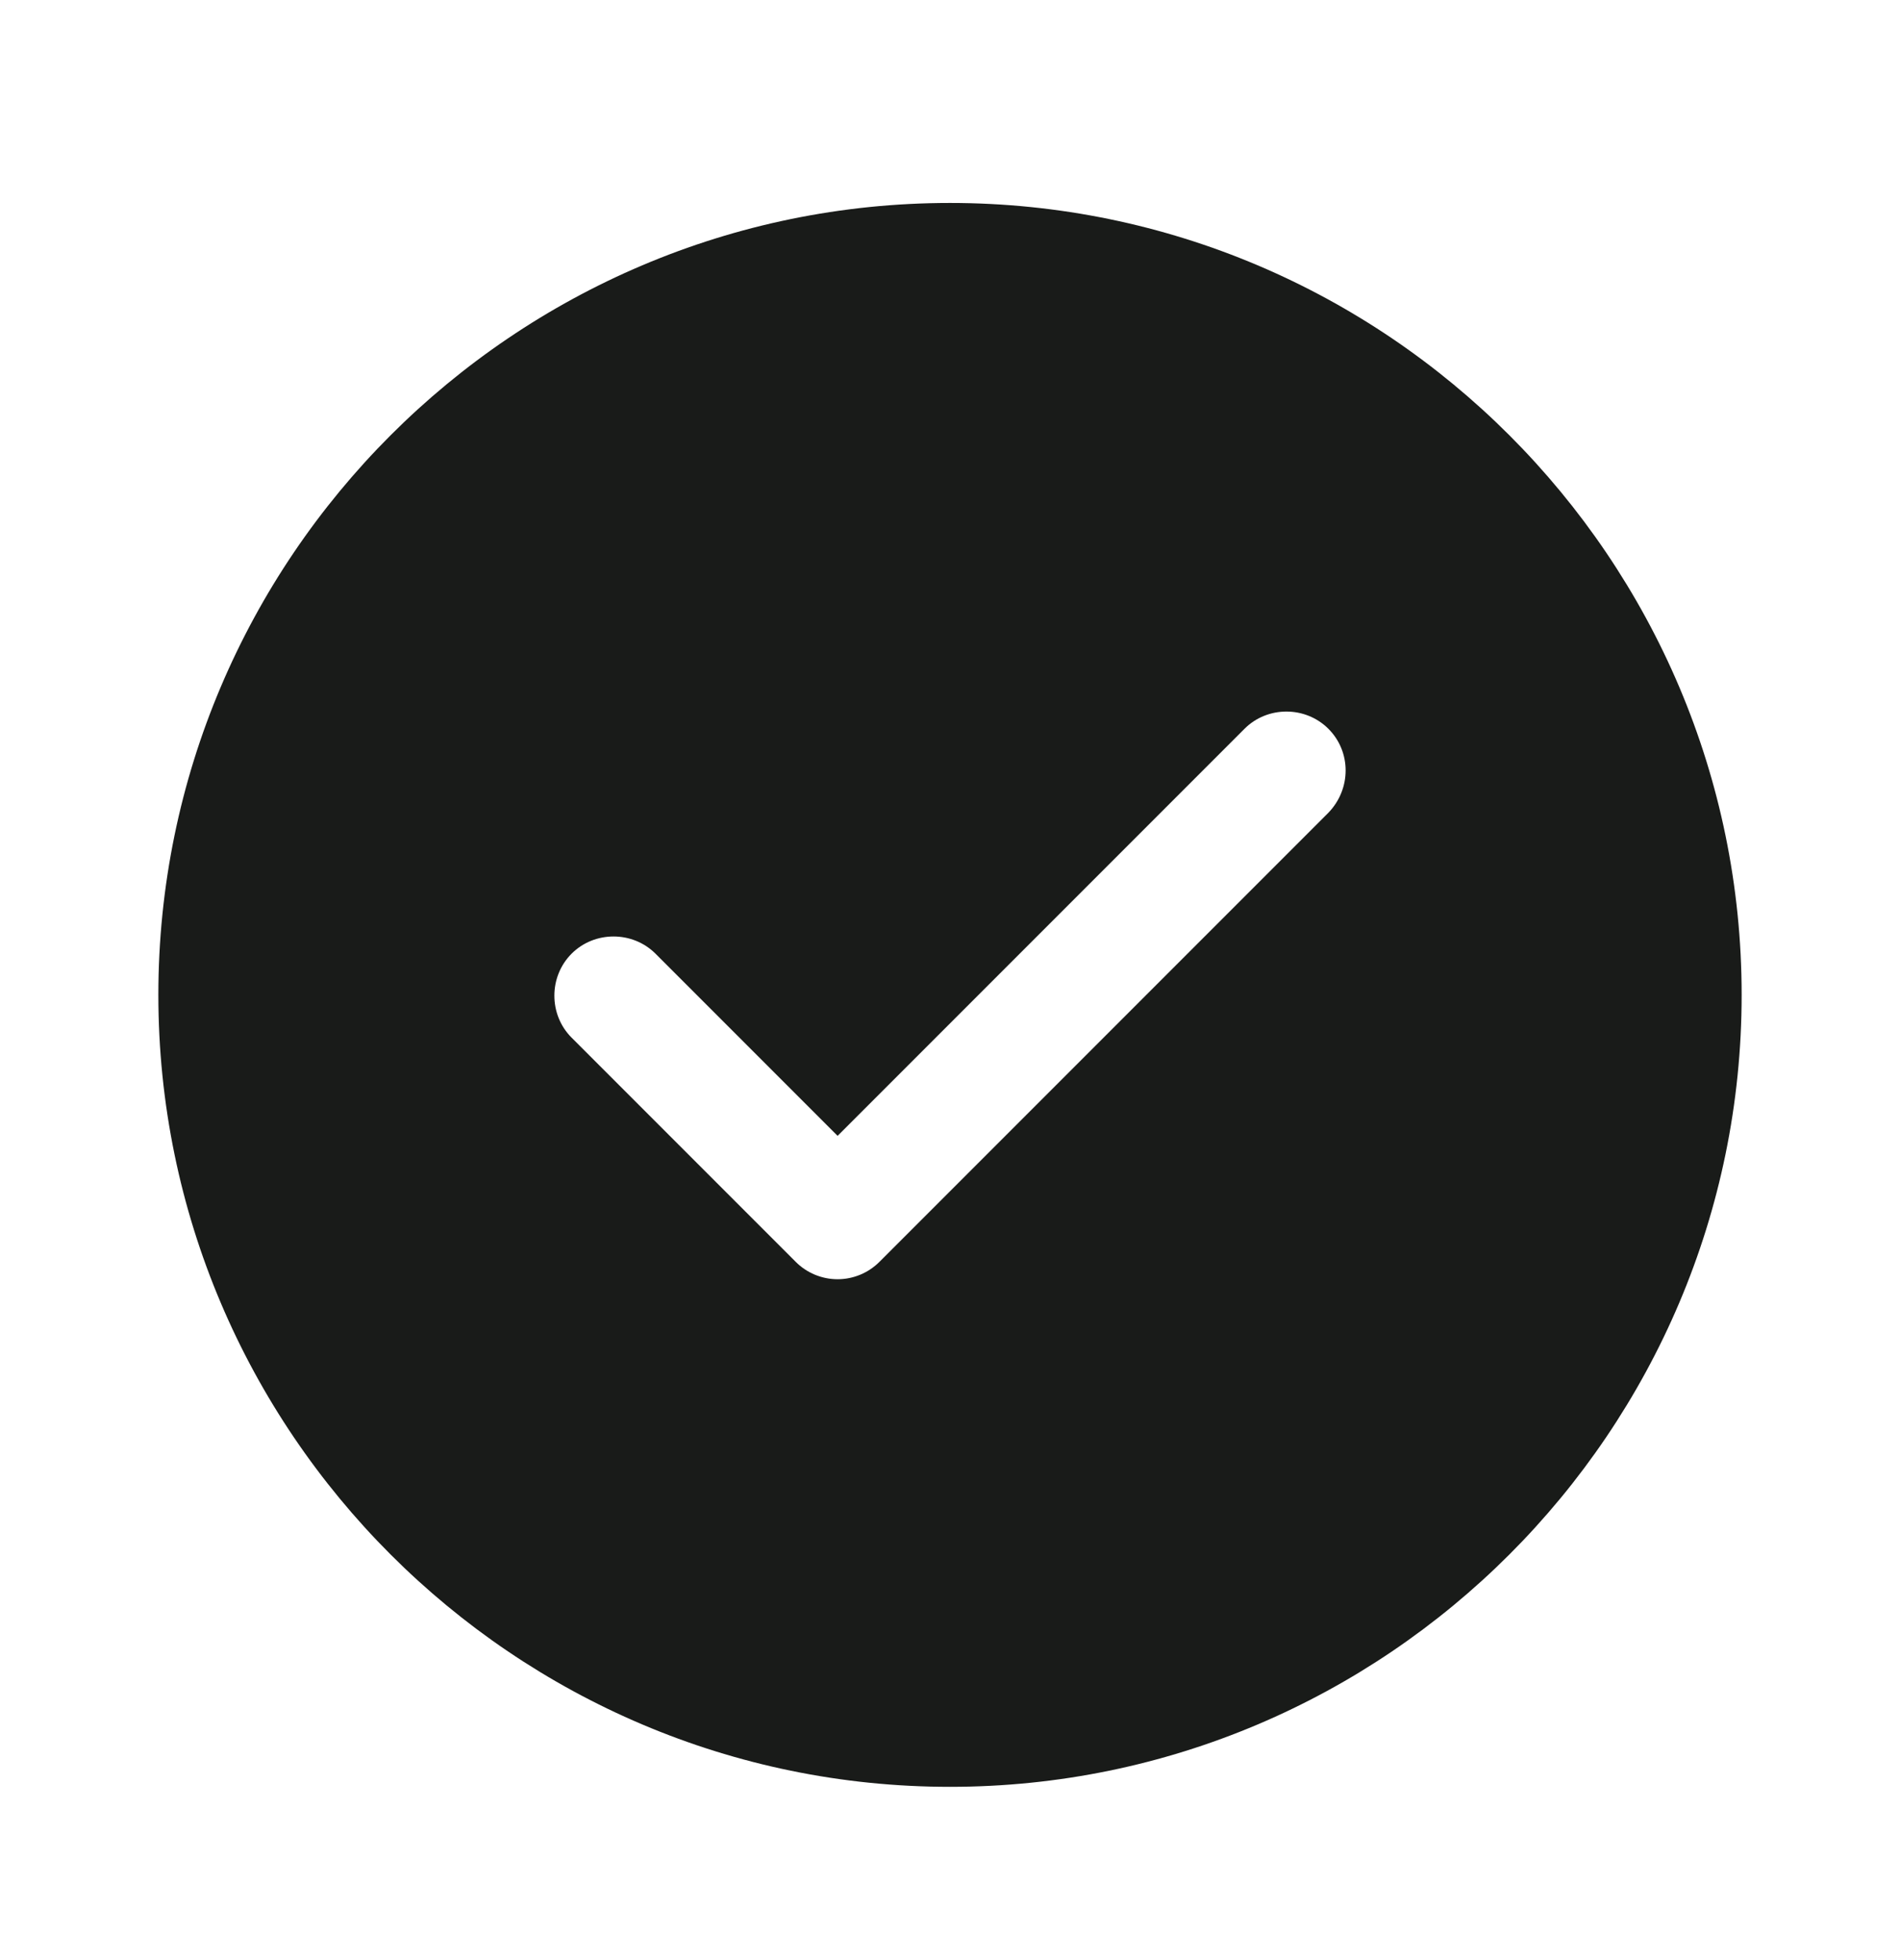 <svg width="32" height="33" viewBox="0 0 32 33" fill="none" xmlns="http://www.w3.org/2000/svg">
<g id="vuesax/bold/tick-circle">
<g id="tick-circle">
<path id="Vector" d="M16 3.417C8.653 3.417 2.667 9.403 2.667 16.75C2.667 24.096 8.653 30.083 16 30.083C23.346 30.083 29.333 24.096 29.333 16.75C29.333 9.403 23.346 3.417 16 3.417ZM22.373 13.683L14.813 21.243C14.627 21.43 14.373 21.537 14.107 21.537C13.84 21.537 13.586 21.43 13.4 21.243L9.627 17.47C9.24 17.083 9.24 16.443 9.627 16.056C10.013 15.67 10.653 15.67 11.04 16.056L14.107 19.123L20.96 12.27C21.346 11.883 21.986 11.883 22.373 12.27C22.76 12.656 22.76 13.283 22.373 13.683Z" fill="#191B19"/>
</g>
</g>
</svg>
